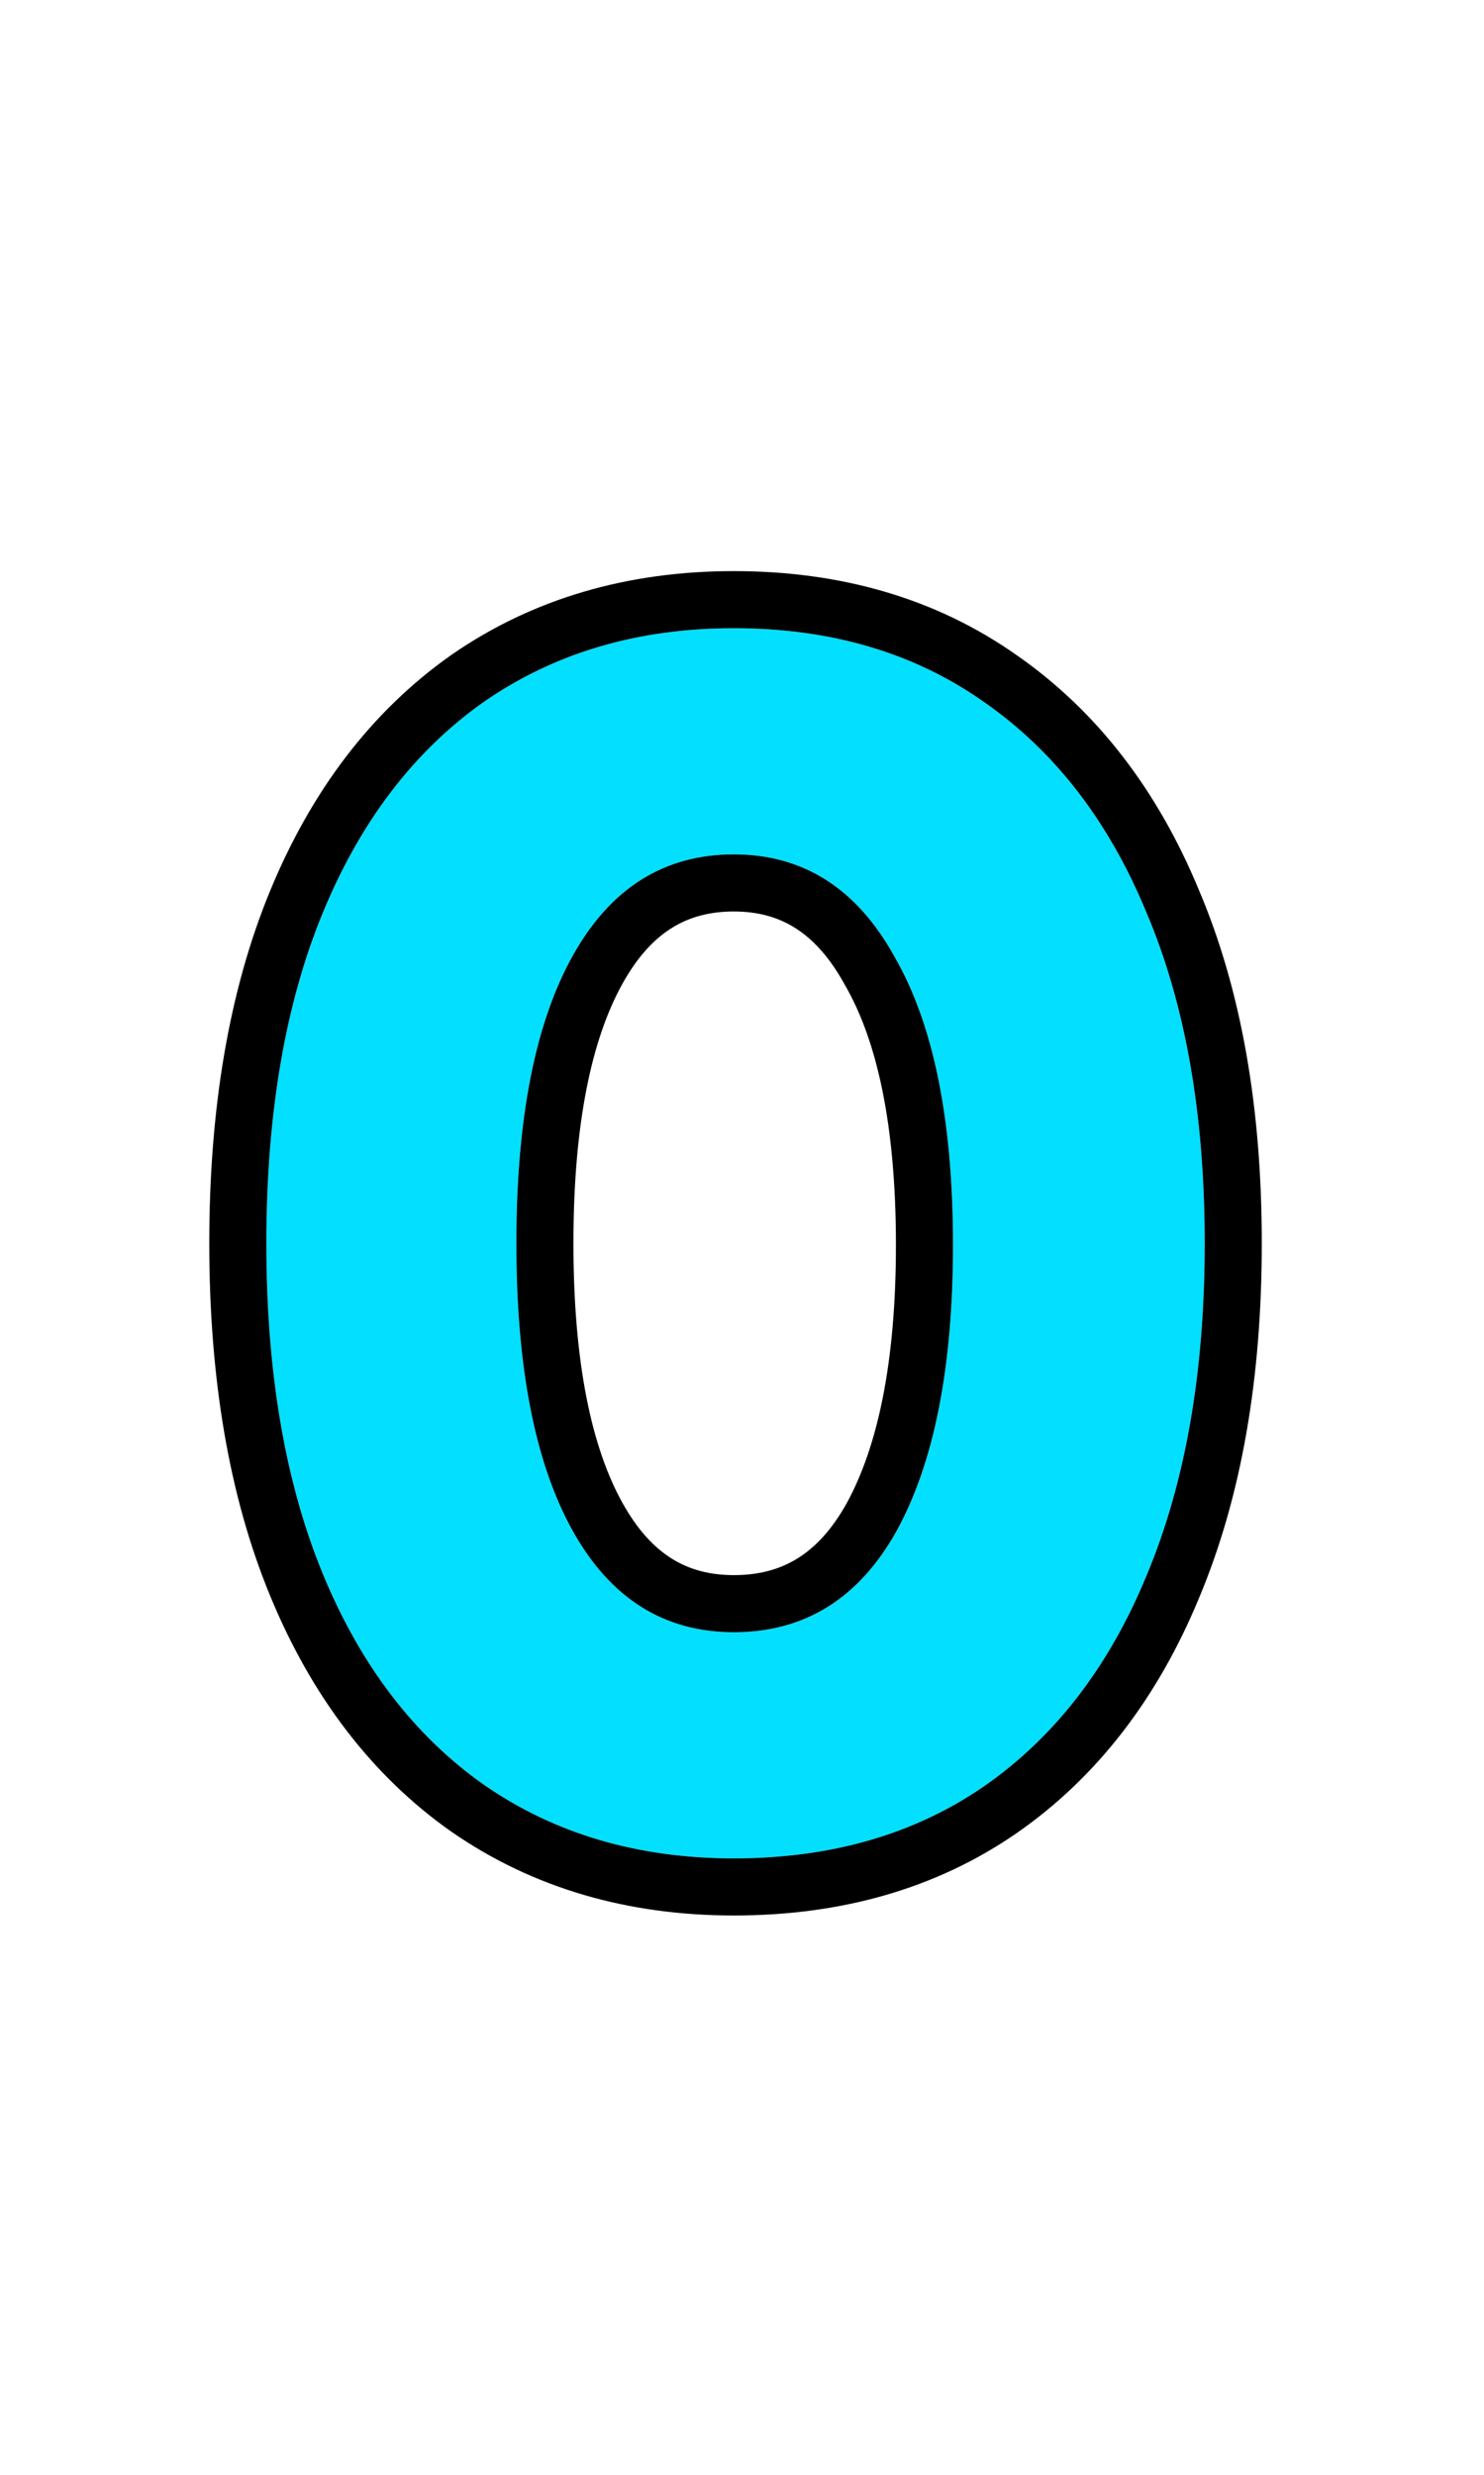 <svg width="78" height="130" fill="none" xmlns="http://www.w3.org/2000/svg"><path d="M16.97 82.68C14.99 77.88 14 72.09 14 65.31c0-6.78.99-12.57 2.97-17.37 1.98-4.8 4.8-8.49 8.46-11.07 3.72-2.58 8.1-3.87 13.14-3.87 5.1 0 9.48 1.29 13.14 3.87 3.72 2.58 6.57 6.27 8.55 11.07 2.04 4.8 3.06 10.59 3.06 17.37 0 6.78-1.02 12.6-3.06 17.46-1.98 4.8-4.83 8.49-8.55 11.07-3.66 2.52-8.04 3.78-13.14 3.78-5.04 0-9.42-1.29-13.14-3.87-3.66-2.58-6.48-6.27-8.46-11.07zM50.09 65.4c0-6.54-1.02-11.58-3.06-15.12-1.98-3.6-4.8-5.4-8.46-5.4-3.66 0-6.48 1.77-8.46 5.31-1.98 3.54-2.97 8.58-2.97 15.12 0 6.54.99 11.58 2.97 15.12 1.98 3.54 4.8 5.31 8.46 5.31 3.72 0 6.57-1.77 8.55-5.31 1.98-3.6 2.97-8.61 2.97-15.03z" fill="#03DFFF"/><path fill-rule="evenodd" clip-rule="evenodd" d="M23.71 34.411l.01-.006C28 31.438 32.991 30 38.57 30c5.626 0 10.627 1.431 14.86 4.411 4.252 2.953 7.432 7.128 9.597 12.37C65.26 52.042 66.32 58.25 66.32 65.31c0 7.066-1.061 13.298-3.29 18.612-2.167 5.25-5.352 9.43-9.61 12.383l-.009.006c-4.231 2.914-9.226 4.309-14.841 4.309-5.579 0-10.571-1.438-14.85-4.405l-.01-.006-.009-.007c-4.195-2.958-7.343-7.137-9.504-12.378C12.029 78.569 11 72.368 11 65.31s1.029-13.259 3.197-18.514c2.161-5.24 5.309-9.42 9.505-12.378l.009-.007zM60.26 82.77c2.04-4.86 3.06-10.68 3.06-17.46 0-6.78-1.02-12.57-3.06-17.37-1.98-4.8-4.83-8.49-8.55-11.07C48.05 34.29 43.67 33 38.57 33c-5.04 0-9.42 1.29-13.14 3.87-3.66 2.58-6.48 6.27-8.46 11.07C14.99 52.74 14 58.53 14 65.31c0 6.78.99 12.57 2.97 17.37 1.98 4.8 4.8 8.49 8.46 11.07 3.72 2.58 8.1 3.87 13.14 3.87 5.1 0 9.48-1.26 13.14-3.78 3.72-2.58 6.57-6.27 8.55-11.07zM44.416 51.752l-.015-.026c-1.531-2.785-3.42-3.846-5.831-3.846-2.438 0-4.322 1.058-5.842 3.774-1.62 2.899-2.588 7.347-2.588 13.656s.967 10.757 2.588 13.656c1.52 2.716 3.404 3.774 5.842 3.774 2.516 0 4.42-1.075 5.927-3.765 1.633-2.976 2.593-7.41 2.593-13.575 0-6.299-.995-10.733-2.66-13.622l-.014-.026zm2.614-1.472c2.04 3.54 3.06 8.58 3.06 15.12 0 6.42-.99 11.43-2.97 15.03-1.98 3.54-4.83 5.31-8.55 5.31-3.66 0-6.48-1.77-8.46-5.31-1.98-3.54-2.97-8.58-2.97-15.12 0-6.54.99-11.58 2.97-15.12 1.98-3.54 4.8-5.31 8.46-5.31 3.66 0 6.48 1.8 8.46 5.4z" fill="#000"/></svg>